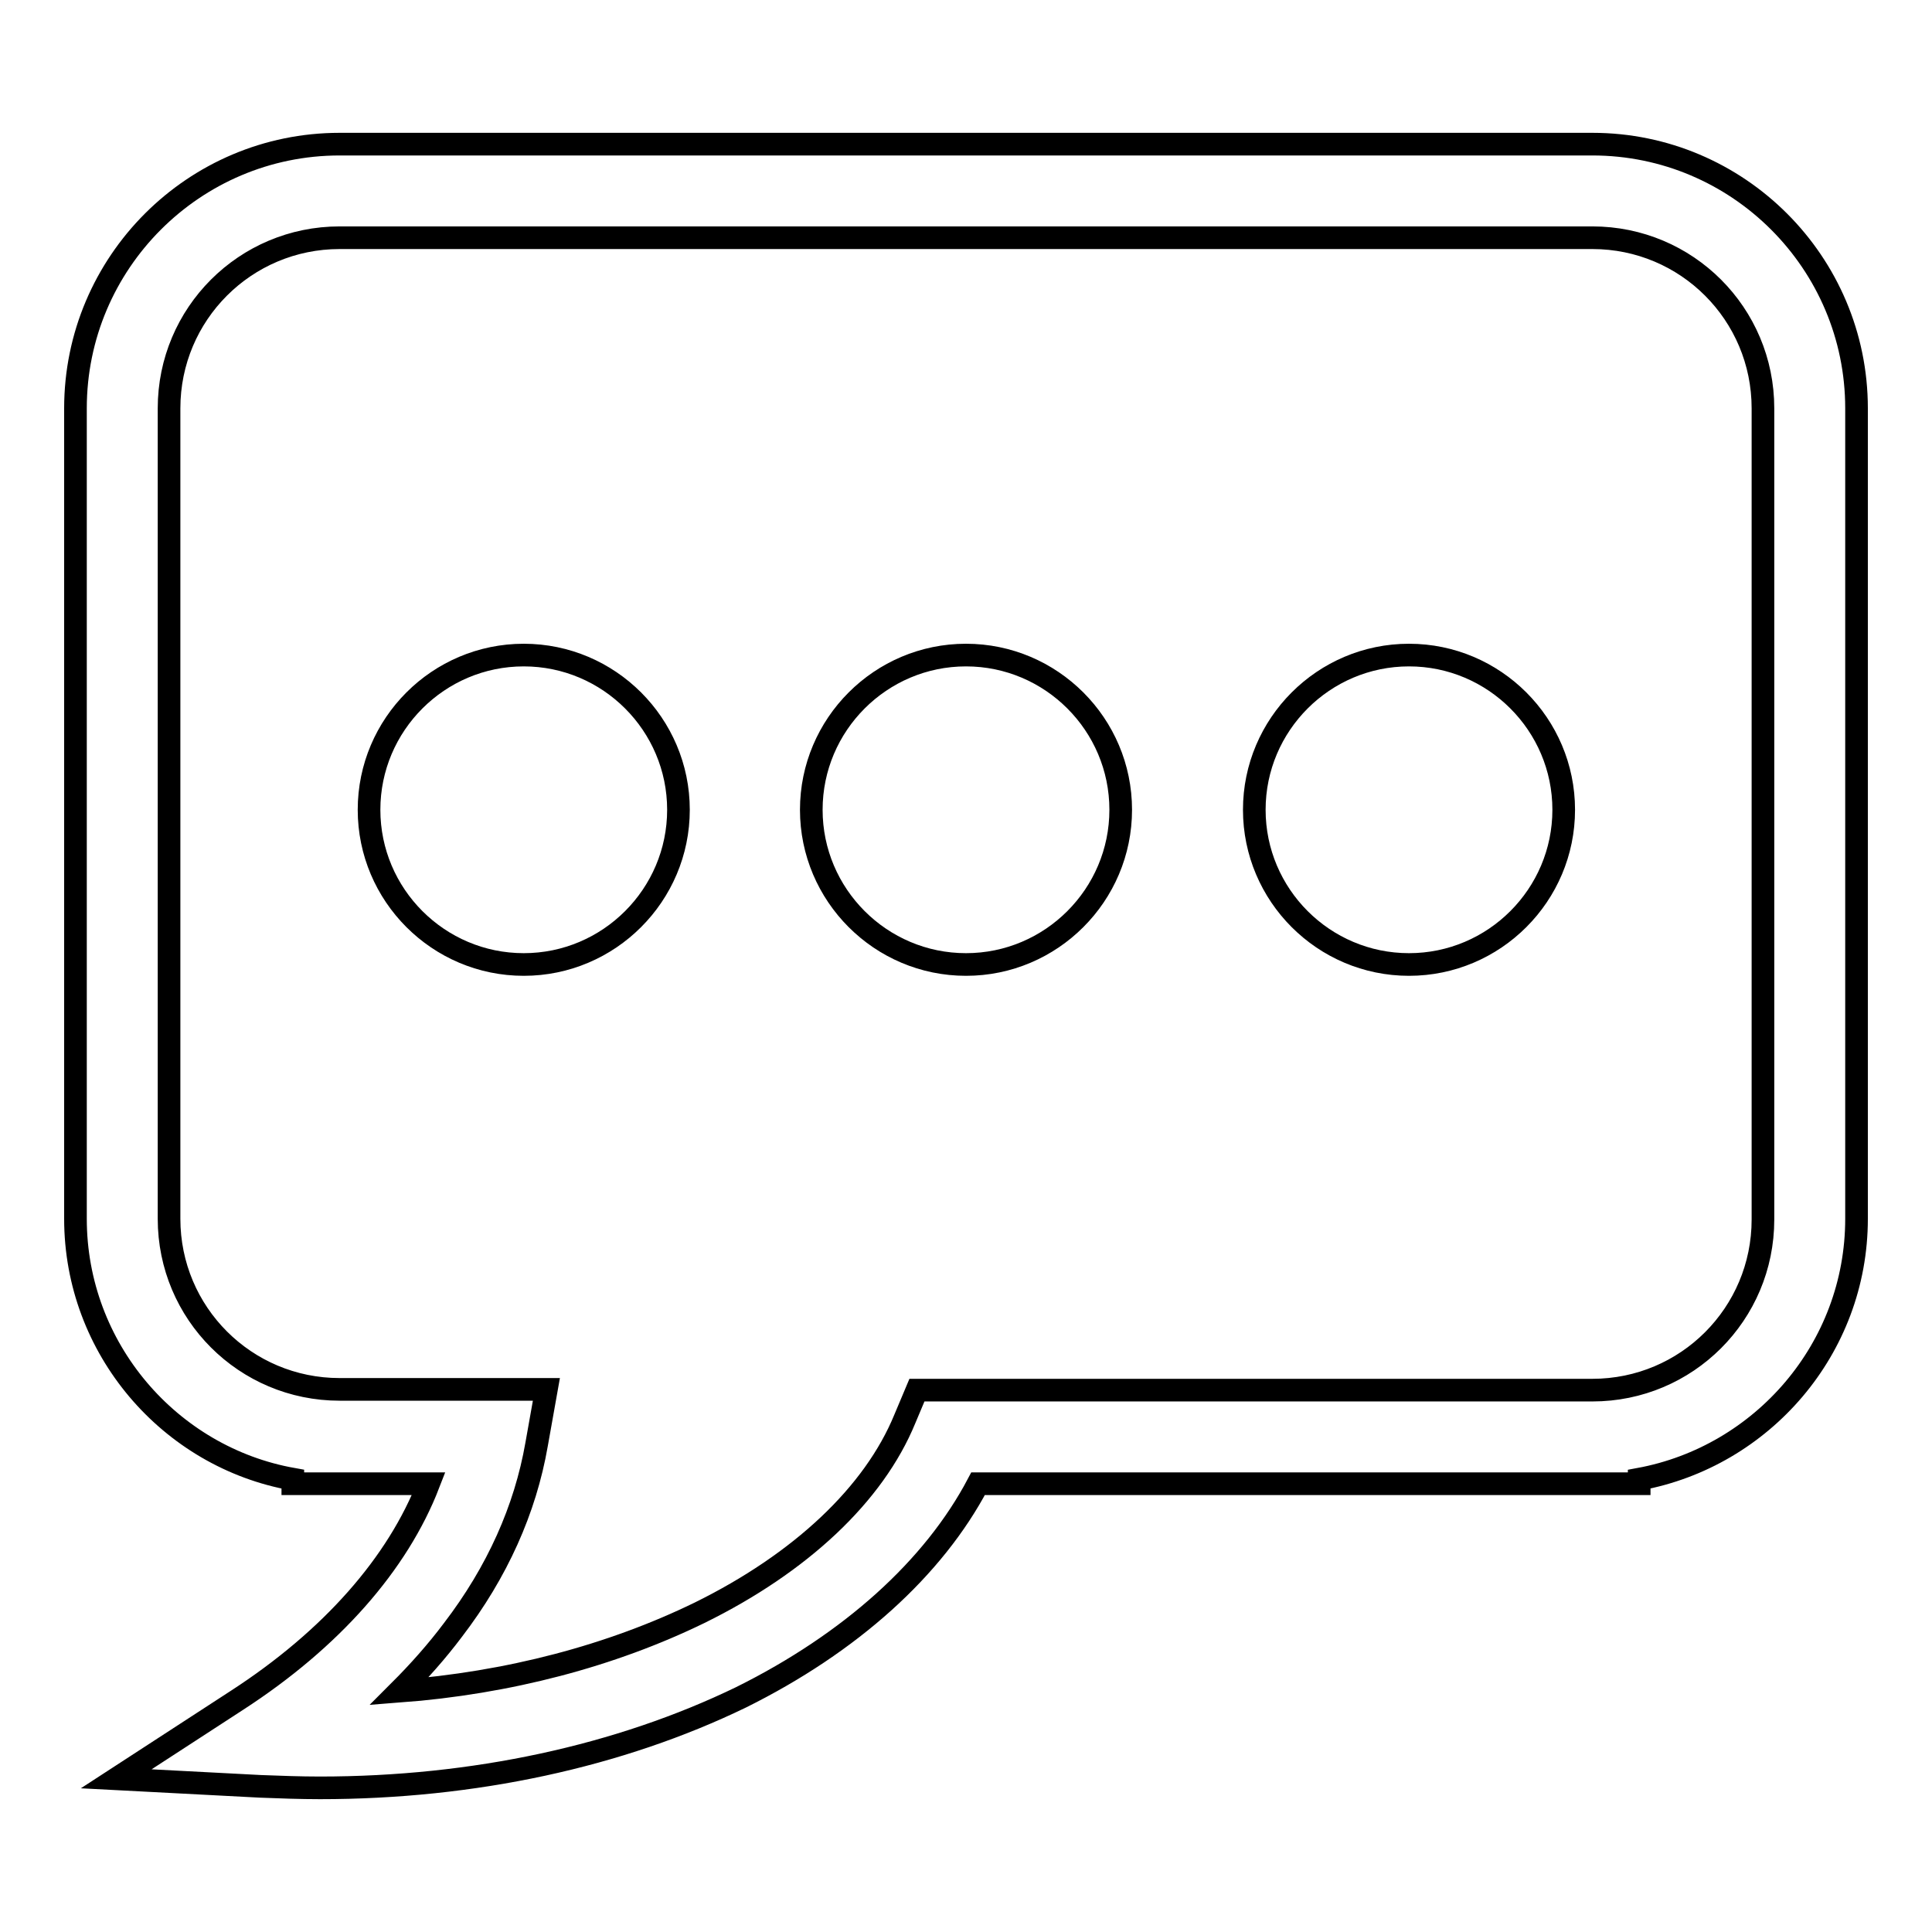 <?xml version="1.0" encoding="utf-8"?>
<!-- Svg Vector Icons : http://www.onlinewebfonts.com/icon -->
<!DOCTYPE svg PUBLIC "-//W3C//DTD SVG 1.1//EN" "http://www.w3.org/Graphics/SVG/1.1/DTD/svg11.dtd">
<svg version="1.1" xmlns="http://www.w3.org/2000/svg" xmlns:xlink="http://www.w3.org/1999/xlink" x="0px" y="0px" viewBox="0 0 256 256" enable-background="new 0 0 256 256" xml:space="preserve">
<g> <path stroke-width="3" fill-opacity="0" stroke="#000000"  d="M42.4,236.9c-2.6,0-5.3-0.1-7.9-0.2l-19.1-1l16-10.4c12.5-8.1,21.3-18.1,25.4-28.7h-18V196 C22.5,193.1,10,178.7,10,161.5V54.1c0-19.3,15.7-35,35-35H211c19.3,0,35,15.7,35,35v107.4c0,17.2-12.5,31.5-28.8,34.5v0.6l-6.2,0 h-81.4c-5.9,11.2-16.9,21.1-31.4,28.3C82.1,232.7,62.8,236.9,42.4,236.9z M51.2,184.1h21.2l-1.3,7.3C69.6,200,65.9,208.3,60,216 c-2.1,2.8-4.5,5.5-7.1,8.1c14.5-1.1,28.1-4.7,39.8-10.4c13.4-6.6,23.1-15.7,27.2-25.7l1.6-3.8l89.5,0c12.5,0,22.6-10.1,22.6-22.6 V54.1c0-12.5-10.1-22.6-22.6-22.6H45c-12.5,0-22.6,10.1-22.6,22.6v107.4c0,12.5,10.1,22.6,22.6,22.6L51.2,184.1z M89.9,107.3 c0,11.3-9.2,20.5-20.5,20.5c-11.3,0-20.5-9.2-20.5-20.5c0-11.3,9.2-20.5,20.5-20.5C80.7,86.8,89.9,96,89.9,107.3L89.9,107.3z  M148.5,107.3c0,11.3-9.2,20.5-20.5,20.5c-11.3,0-20.5-9.2-20.5-20.5c0-11.3,9.2-20.5,20.5-20.5C139.3,86.8,148.5,96,148.5,107.3 L148.5,107.3z M207.2,107.3c0,11.3-9.2,20.5-20.5,20.5c-11.3,0-20.5-9.2-20.5-20.5c0-11.3,9.2-20.5,20.5-20.5 C198,86.8,207.2,96,207.2,107.3L207.2,107.3z"/></g>
</svg>